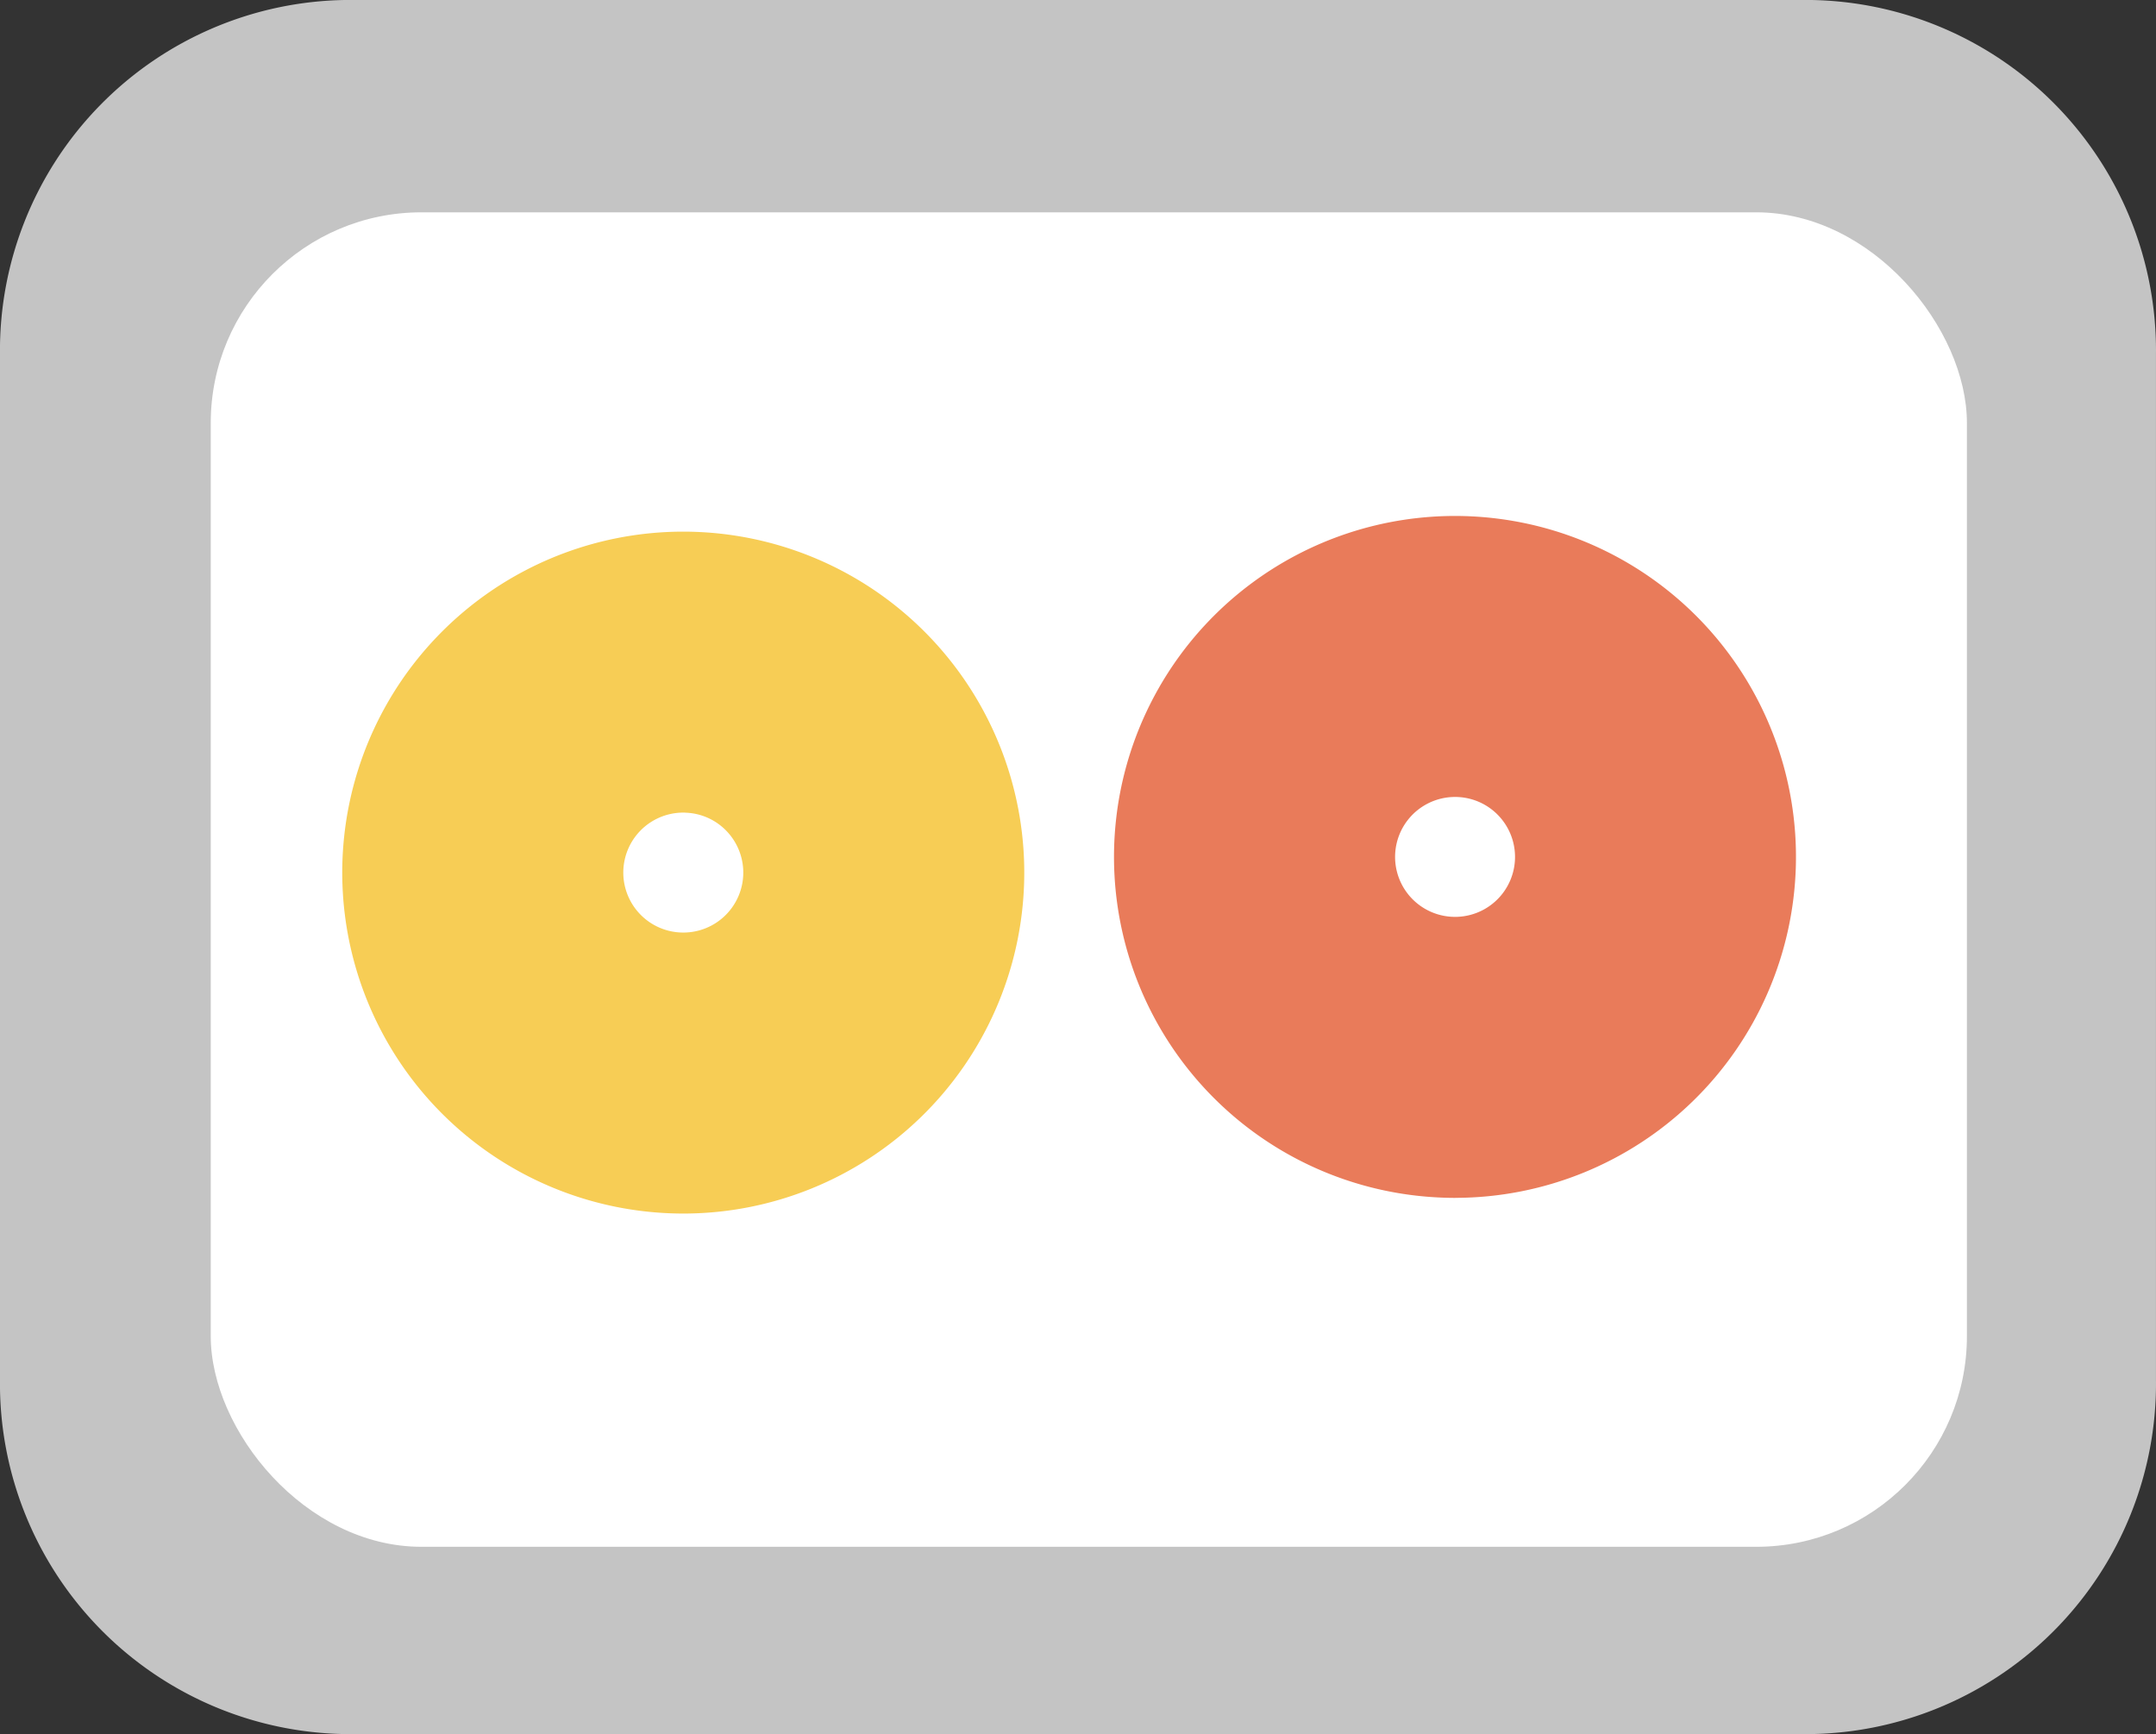 <svg xmlns="http://www.w3.org/2000/svg" width="92.075" height="74.069" viewBox="0 0 92.075 74.069">
  <rect x="0" y="0" width="92.075" height="74.069" fill="#333333" stroke="none"/>
  <g id="Group_155433" data-name="Group 155433" transform="translate(-1433.421 -1683.588)">
    <g id="Group_7763" data-name="Group 7763" transform="translate(1433.421 1683.588)">
      <path id="Path_2530" data-name="Path 2530" d="M1510.716,1757.657H1448.2a14.975,14.975,0,0,1-14.78-15.13v-43.811a14.975,14.975,0,0,1,14.78-15.129h62.515a14.975,14.975,0,0,1,14.78,15.129v43.811A14.975,14.975,0,0,1,1510.716,1757.657Zm-62.515-61.786a2.816,2.816,0,0,0-2.78,2.846v43.811a2.817,2.817,0,0,0,2.78,2.847h62.515a2.817,2.817,0,0,0,2.78-2.847v-43.811a2.816,2.816,0,0,0-2.78-2.846Z" transform="translate(-1433.421 -1683.588)" fill="#c4c4c4"/>
      <rect id="Rectangle_578" data-name="Rectangle 578" width="75" height="57" rx="9" transform="translate(9 9.069)" fill="#fff"/>
    </g>
    <g id="Group_7764" data-name="Group 7764" transform="translate(1448.039 1706.294)">
      <path id="Path_2531" data-name="Path 2531" d="M1462.617,1734.561q-.31,0-.622-.013a14.563,14.563,0,1,1,11.323-24.41h0a14.563,14.563,0,0,1-10.7,24.423Zm-.012-17.126a2.562,2.562,0,1,0,1.883.828h0a2.545,2.545,0,0,0-1.778-.824C1462.677,1717.436,1462.643,1717.435,1462.6,1717.435Z" transform="translate(-1448.039 -1705.432)" fill="#f7cd55"/>
    </g>
    <g id="Group_7765" data-name="Group 7765" transform="translate(1481.003 1705.635)">
      <path id="Path_2532" data-name="Path 2532" d="M1495.574,1733.917q-.309,0-.621-.014a14.563,14.563,0,1,1,11.323-24.411v0a14.564,14.564,0,0,1-10.7,24.423Zm-.015-17.125a2.561,2.561,0,1,0,1.887.827h0A2.556,2.556,0,0,0,1495.559,1716.792Z" transform="translate(-1481.003 -1704.798)" fill="#e97b5a"/>
    </g>
  </g>
</svg>

